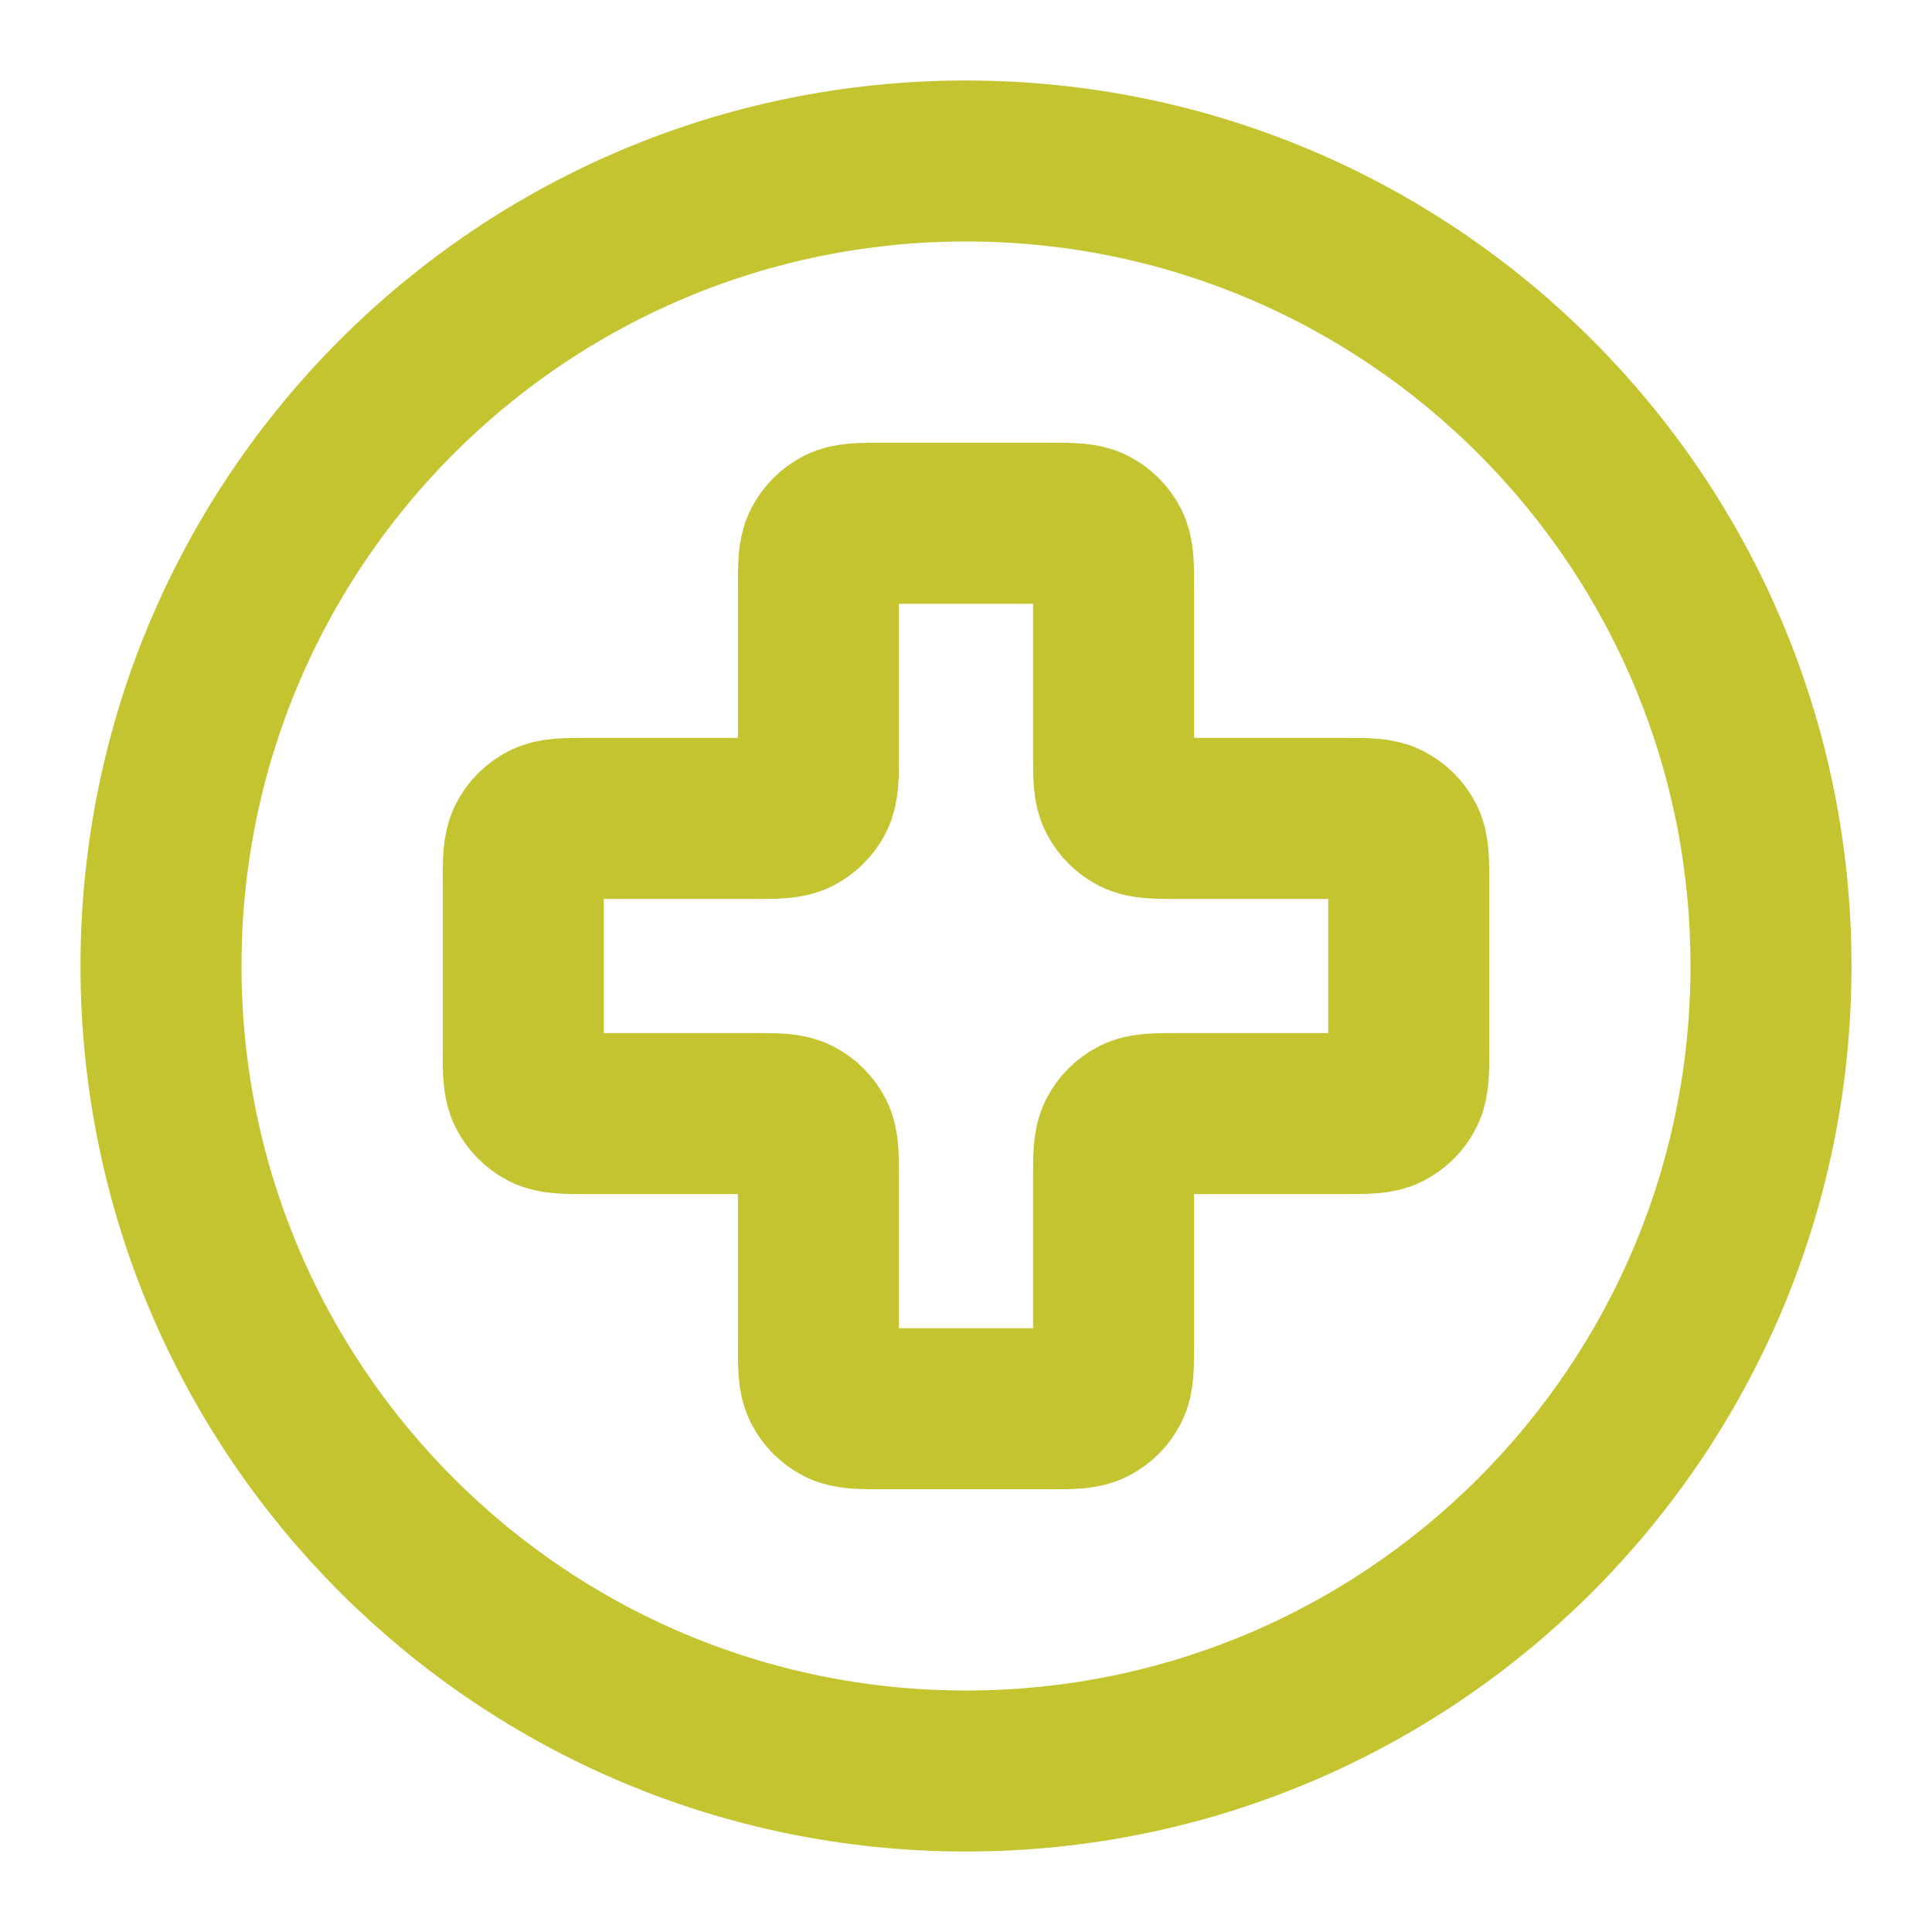 <svg width="100" height="100" viewBox="0 0 100 100" fill="none" xmlns="http://www.w3.org/2000/svg">
<path d="M50.001 91.667C73.013 91.667 91.667 73.012 91.667 50C91.667 26.988 73.013 8.333 50.001 8.333C26.989 8.333 8.334 26.988 8.334 50C8.334 73.012 26.989 91.667 50.001 91.667Z" stroke="#C3C430" stroke-width="8.333" stroke-linecap="round" stroke-linejoin="round"/>
<path d="M57.639 30.417C57.639 29.25 57.639 28.666 57.413 28.221C57.213 27.829 56.894 27.51 56.502 27.31C56.056 27.083 55.473 27.083 54.306 27.083H45.695C44.528 27.083 43.945 27.083 43.499 27.31C43.107 27.51 42.789 27.829 42.589 28.221C42.362 28.666 42.362 29.25 42.362 30.417V39.028C42.362 40.194 42.362 40.778 42.135 41.224C41.935 41.615 41.616 41.934 41.224 42.134C40.779 42.361 40.195 42.361 39.028 42.361H30.417C29.25 42.361 28.667 42.361 28.221 42.588C27.829 42.788 27.511 43.106 27.311 43.498C27.084 43.944 27.084 44.528 27.084 45.694V54.306C27.084 55.472 27.084 56.056 27.311 56.501C27.511 56.893 27.829 57.212 28.221 57.412C28.667 57.639 29.25 57.639 30.417 57.639H39.028C40.195 57.639 40.779 57.639 41.224 57.866C41.616 58.066 41.935 58.384 42.135 58.776C42.362 59.222 42.362 59.805 42.362 60.972V69.583C42.362 70.75 42.362 71.333 42.589 71.779C42.789 72.171 43.107 72.49 43.499 72.689C43.945 72.917 44.528 72.917 45.695 72.917H54.306C55.473 72.917 56.056 72.917 56.502 72.689C56.894 72.49 57.213 72.171 57.413 71.779C57.639 71.333 57.639 70.75 57.639 69.583V60.972C57.639 59.805 57.639 59.222 57.867 58.776C58.066 58.384 58.385 58.066 58.777 57.866C59.223 57.639 59.806 57.639 60.973 57.639H69.584C70.751 57.639 71.334 57.639 71.78 57.412C72.172 57.212 72.49 56.893 72.69 56.501C72.917 56.056 72.917 55.472 72.917 54.306V45.694C72.917 44.528 72.917 43.944 72.69 43.498C72.49 43.106 72.172 42.788 71.78 42.588C71.334 42.361 70.751 42.361 69.584 42.361H60.973C59.806 42.361 59.223 42.361 58.777 42.134C58.385 41.934 58.066 41.615 57.867 41.224C57.639 40.778 57.639 40.194 57.639 39.028V30.417Z" stroke="#C3C430" stroke-width="8.333" stroke-linecap="round" stroke-linejoin="round"/>
</svg>
